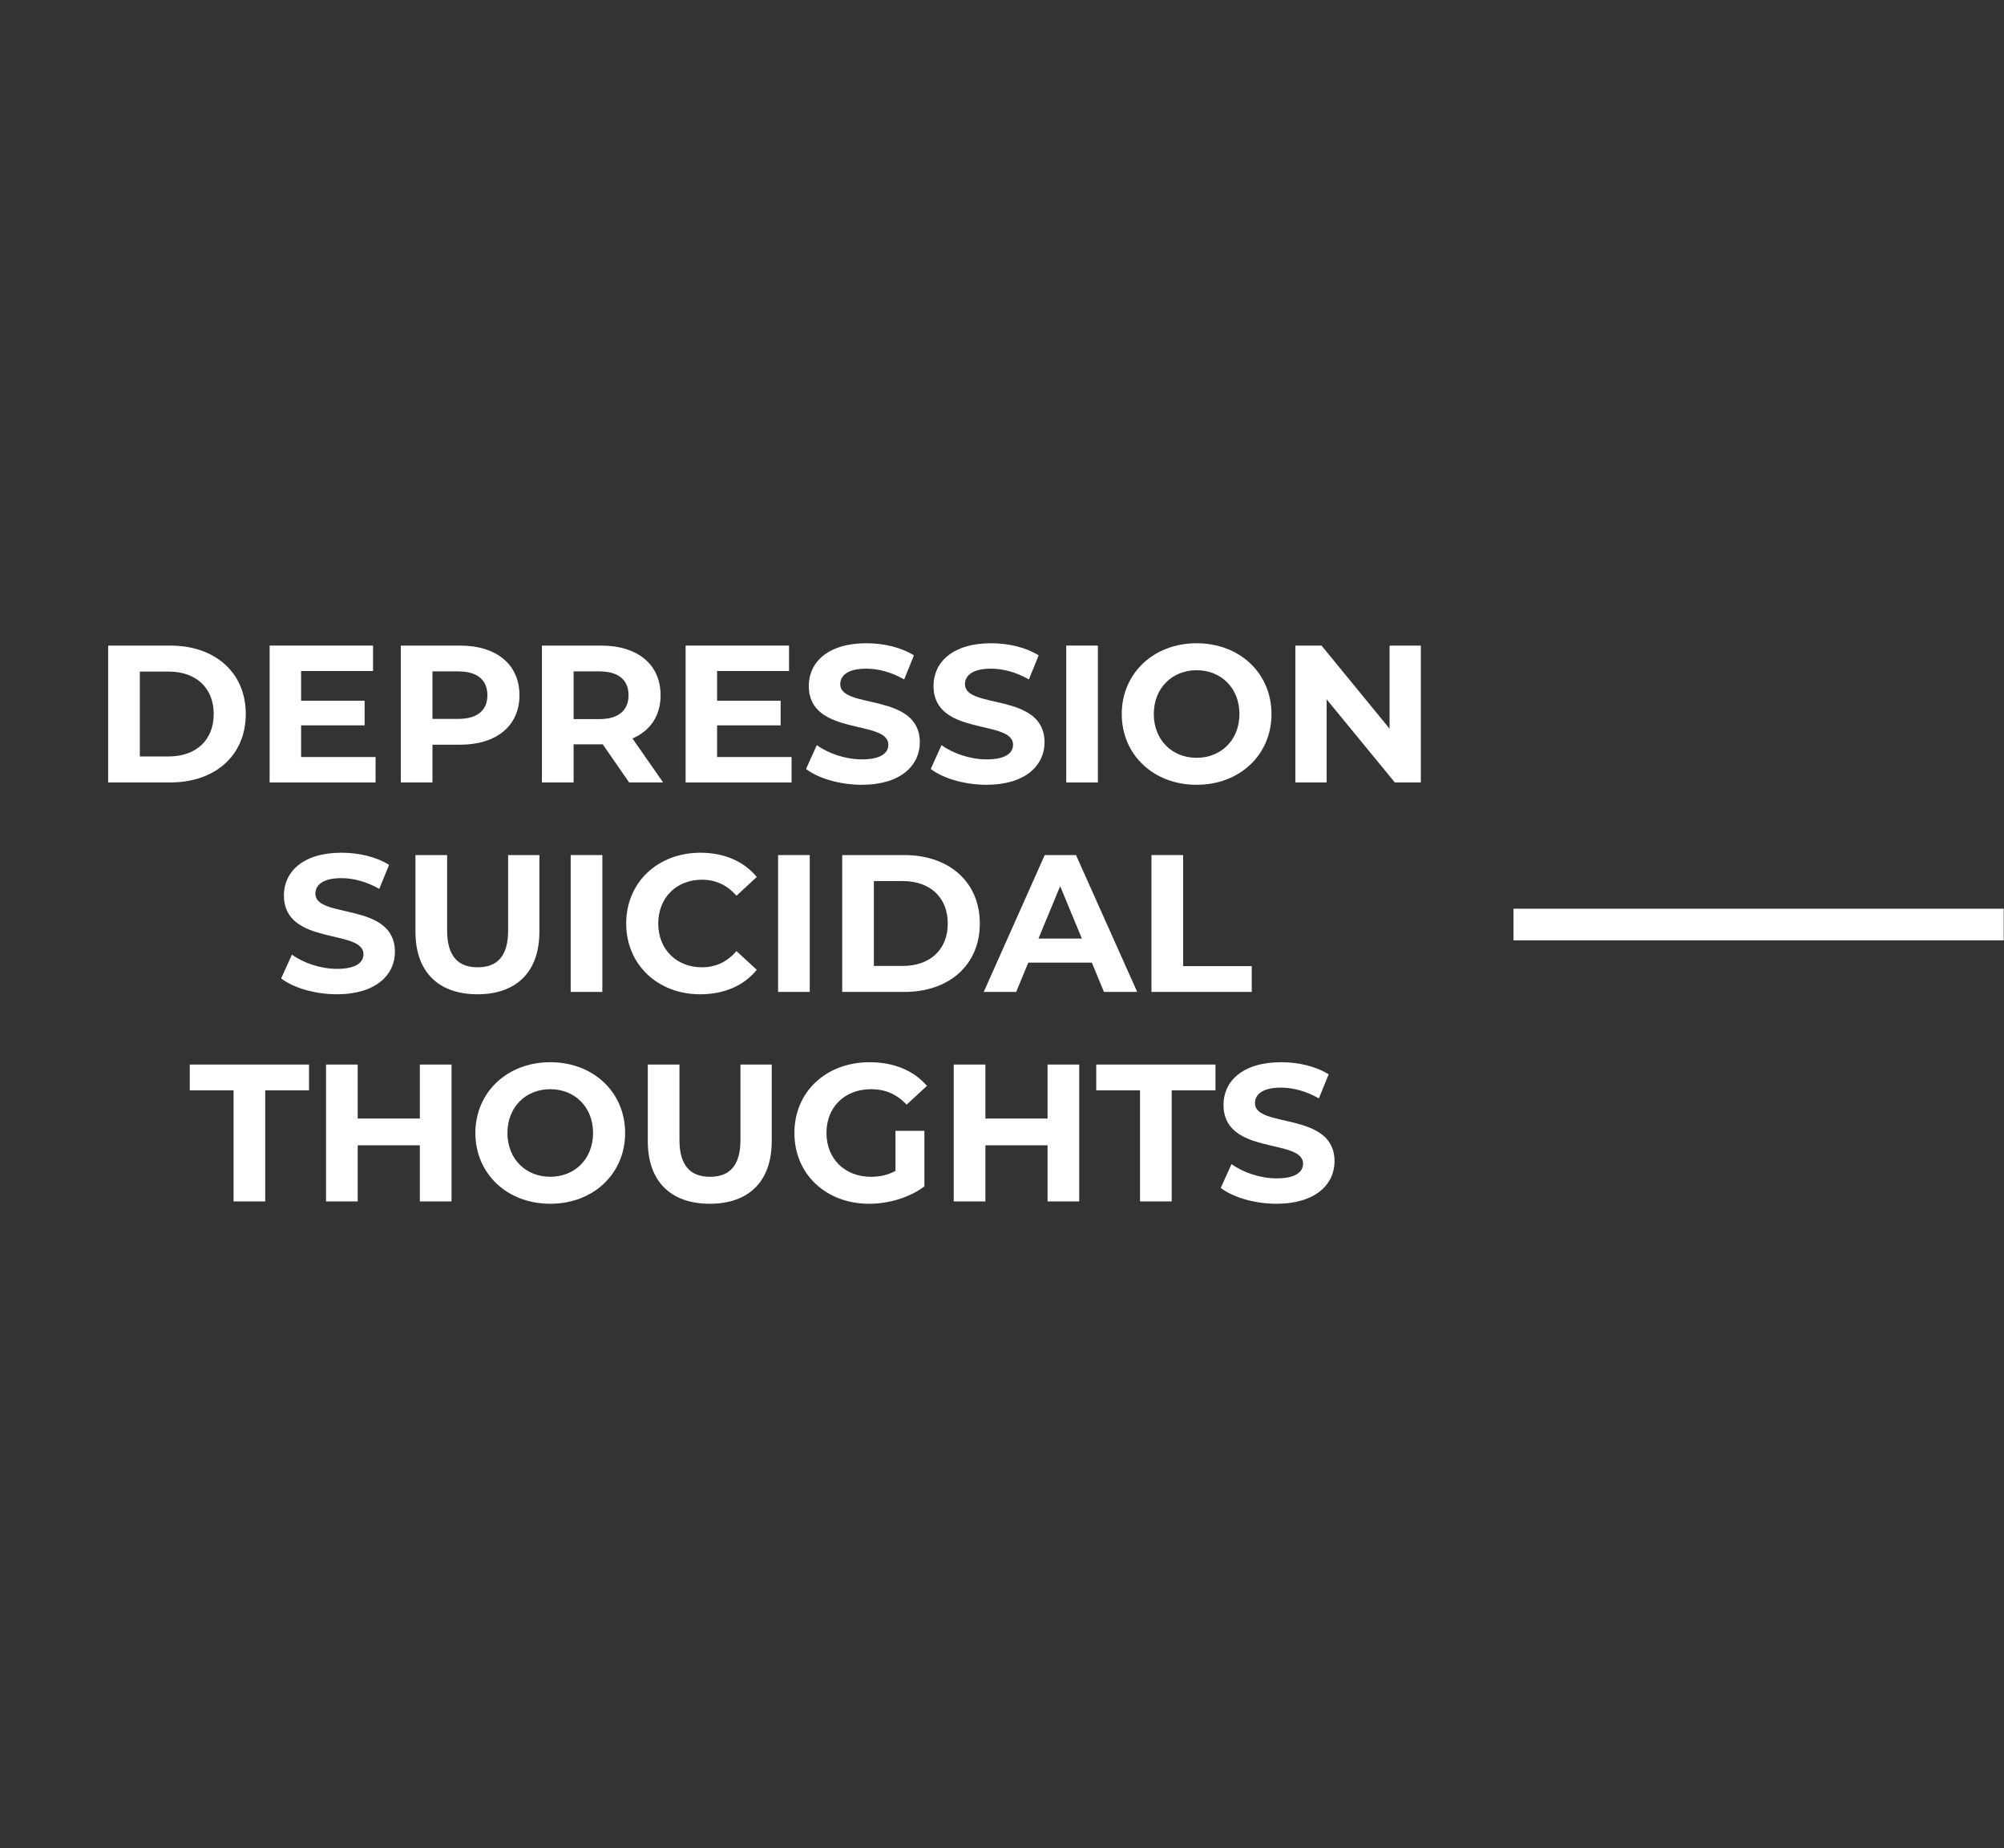 <?xml version="1.0" encoding="UTF-8"?>
<svg id="Layer_1" data-name="Layer 1" xmlns="http://www.w3.org/2000/svg" version="1.1" viewBox="0 0 143.52 132.348">
  <rect x="0" y="0" width="143.52" height="132.348" fill="#333333" stroke="none"/>
  <defs>
    <style>
      .cls-1 {
        fill: #fff;
        stroke-width: 0px;
      }
    </style>
  </defs>
  <path class="cls-1" d="M10.014,54.165v-6.076h2.072c1.946,0,3.22,1.162,3.22,3.038s-1.274,3.038-3.22,3.038h-2.072ZM7.746,56.027h4.452c3.206,0,5.404-1.932,5.404-4.9s-2.198-4.9-5.404-4.9h-4.452v9.8Z"/>
  <polygon class="cls-1" points="21.564 54.207 21.564 51.939 26.114 51.939 26.114 50.175 21.564 50.175 21.564 48.047 26.716 48.047 26.716 46.227 19.31 46.227 19.31 56.027 26.898 56.027 26.898 54.207 21.564 54.207"/>
  <path class="cls-1" d="M32.82,51.477h-1.848v-3.402h1.848c1.386,0,2.086.63,2.086,1.708,0,1.064-.7,1.694-2.086,1.694ZM32.946,46.227h-4.242v9.8h2.268v-2.702h1.974c2.618,0,4.256-1.358,4.256-3.542,0-2.198-1.638-3.556-4.256-3.556Z"/>
  <path class="cls-1" d="M45.014,49.783c0,1.064-.7,1.708-2.086,1.708h-1.848v-3.416h1.848c1.386,0,2.086.63,2.086,1.708ZM47.492,56.027l-2.198-3.15c1.274-.546,2.016-1.624,2.016-3.094,0-2.198-1.638-3.556-4.256-3.556h-4.242v9.8h2.268v-2.73h2.086l1.89,2.73s2.436,0,2.436,0Z"/>
  <polygon class="cls-1" points="51.356 54.207 51.356 51.939 55.906 51.939 55.906 50.175 51.356 50.175 51.356 48.047 56.508 48.047 56.508 46.227 49.102 46.227 49.102 56.027 56.69 56.027 56.69 54.207 51.356 54.207"/>
  <path class="cls-1" d="M61.716,56.195c2.8,0,4.158-1.4,4.158-3.038,0-3.598-5.698-2.352-5.698-4.158,0-.616.518-1.12,1.862-1.12.868,0,1.806.252,2.716.77l.7-1.722c-.91-.574-2.17-.868-3.402-.868-2.786,0-4.13,1.386-4.13,3.052,0,3.64,5.698,2.38,5.698,4.214,0,.602-.546,1.05-1.89,1.05-1.176,0-2.408-.42-3.234-1.022l-.77,1.708c.868.672,2.436,1.134,3.99,1.134Z"/>
  <path class="cls-1" d="M70.648,56.195c2.8,0,4.158-1.4,4.158-3.038,0-3.598-5.698-2.352-5.698-4.158,0-.616.518-1.12,1.862-1.12.868,0,1.806.252,2.716.77l.7-1.722c-.91-.574-2.17-.868-3.402-.868-2.786,0-4.13,1.386-4.13,3.052,0,3.64,5.698,2.38,5.698,4.214,0,.602-.546,1.05-1.89,1.05-1.176,0-2.408-.42-3.234-1.022l-.77,1.708c.868.672,2.436,1.134,3.99,1.134Z"/>
  <rect class="cls-1" x="76.36" y="46.227" width="2.268" height="9.8"/>
  <path class="cls-1" d="M85.698,54.263c-1.75,0-3.066-1.274-3.066-3.136s1.316-3.136,3.066-3.136,3.066,1.274,3.066,3.136-1.316,3.136-3.066,3.136ZM85.698,56.195c3.08,0,5.362-2.142,5.362-5.068s-2.282-5.068-5.362-5.068-5.362,2.156-5.362,5.068,2.268,5.068,5.362,5.068Z"/>
  <polygon class="cls-1" points="99.516 46.227 99.516 52.177 94.644 46.227 92.768 46.227 92.768 56.027 95.008 56.027 95.008 50.077 99.894 56.027 101.756 56.027 101.756 46.227 99.516 46.227"/>
  <path class="cls-1" d="M24.126,71.195c2.8,0,4.158-1.4,4.158-3.038,0-3.598-5.698-2.352-5.698-4.158,0-.616.518-1.12,1.862-1.12.868,0,1.806.252,2.716.77l.7-1.722c-.91-.574-2.17-.868-3.402-.868-2.786,0-4.13,1.386-4.13,3.052,0,3.64,5.698,2.38,5.698,4.214,0,.602-.546,1.05-1.89,1.05-1.176,0-2.408-.42-3.234-1.022l-.77,1.708c.868.672,2.436,1.134,3.99,1.134Z"/>
  <path class="cls-1" d="M34.192,71.195c2.786,0,4.438-1.596,4.438-4.48v-5.488h-2.24v5.404c0,1.862-.798,2.632-2.184,2.632-1.372,0-2.184-.77-2.184-2.632v-5.404h-2.268v5.488c0,2.884,1.652,4.48,4.438,4.48Z"/>
  <rect class="cls-1" x="40.87" y="61.227" width="2.268" height="9.8"/>
  <path class="cls-1" d="M50.152,71.195c1.708,0,3.122-.616,4.046-1.75l-1.456-1.344c-.658.77-1.484,1.162-2.464,1.162-1.834,0-3.136-1.288-3.136-3.136s1.302-3.136,3.136-3.136c.98,0,1.806.392,2.464,1.148l1.456-1.344c-.924-1.12-2.338-1.736-4.032-1.736-3.052,0-5.32,2.114-5.32,5.068s2.268,5.068,5.306,5.068Z"/>
  <rect class="cls-1" x="55.724" y="61.227" width="2.268" height="9.8"/>
  <path class="cls-1" d="M62.584,69.165v-6.076h2.072c1.946,0,3.22,1.162,3.22,3.038s-1.274,3.038-3.22,3.038h-2.072ZM60.316,71.027h4.452c3.206,0,5.404-1.932,5.404-4.9s-2.198-4.9-5.404-4.9h-4.452s0,9.8,0,9.8Z"/>
  <path class="cls-1" d="M74.372,67.205l1.554-3.752,1.554,3.752h-3.108ZM79.062,71.027h2.38l-4.382-9.8h-2.24l-4.368,9.8h2.324l.868-2.1h4.55s.868,2.1.868,2.1Z"/>
  <polygon class="cls-1" points="82.464 71.027 89.646 71.027 89.646 69.179 84.732 69.179 84.732 61.227 82.464 61.227 82.464 71.027"/>
  <polygon class="cls-1" points="16.727 86.027 18.995 86.027 18.995 78.075 22.131 78.075 22.131 76.227 13.591 76.227 13.591 78.075 16.727 78.075 16.727 86.027"/>
  <polygon class="cls-1" points="30.069 76.227 30.069 80.091 25.617 80.091 25.617 76.227 23.349 76.227 23.349 86.027 25.617 86.027 25.617 82.009 30.069 82.009 30.069 86.027 32.337 86.027 32.337 76.227 30.069 76.227"/>
  <path class="cls-1" d="M39.407,84.263c-1.75,0-3.066-1.274-3.066-3.136s1.316-3.136,3.066-3.136,3.066,1.274,3.066,3.136-1.316,3.136-3.066,3.136ZM39.407,86.195c3.08,0,5.362-2.142,5.362-5.068s-2.282-5.068-5.362-5.068-5.362,2.156-5.362,5.068,2.268,5.068,5.362,5.068Z"/>
  <path class="cls-1" d="M50.831,86.195c2.786,0,4.438-1.596,4.438-4.48v-5.488h-2.24v5.404c0,1.862-.798,2.632-2.184,2.632-1.372,0-2.184-.77-2.184-2.632v-5.404h-2.268v5.488c0,2.884,1.652,4.48,4.438,4.48h0Z"/>
  <path class="cls-1" d="M64.131,83.843c-.574.308-1.148.42-1.764.42-1.876,0-3.178-1.302-3.178-3.136,0-1.862,1.302-3.136,3.206-3.136.994,0,1.82.35,2.534,1.106l1.456-1.344c-.952-1.106-2.38-1.694-4.102-1.694-3.122,0-5.39,2.114-5.39,5.068s2.268,5.068,5.348,5.068c1.4,0,2.884-.434,3.962-1.246v-3.976h-2.072v2.87Z"/>
  <polygon class="cls-1" points="75.023 76.227 75.023 80.091 70.571 80.091 70.571 76.227 68.303 76.227 68.303 86.027 70.571 86.027 70.571 82.009 75.023 82.009 75.023 86.027 77.291 86.027 77.291 76.227 75.023 76.227"/>
  <polygon class="cls-1" points="81.645 86.027 83.913 86.027 83.913 78.075 87.049 78.075 87.049 76.227 78.509 76.227 78.509 78.075 81.645 78.075 81.645 86.027"/>
  <path class="cls-1" d="M91.417,86.195c2.8,0,4.158-1.4,4.158-3.038,0-3.598-5.698-2.352-5.698-4.158,0-.616.518-1.12,1.862-1.12.868,0,1.806.252,2.716.77l.7-1.722c-.91-.574-2.17-.868-3.402-.868-2.786,0-4.13,1.386-4.13,3.052,0,3.64,5.698,2.38,5.698,4.214,0,.602-.546,1.05-1.89,1.05-1.176,0-2.408-.42-3.234-1.022l-.77,1.708c.868.672,2.436,1.134,3.99,1.134Z"/>
  <rect class="cls-1" x="108.393" y="65.068" width="35.106" height="2.265"/>
</svg>